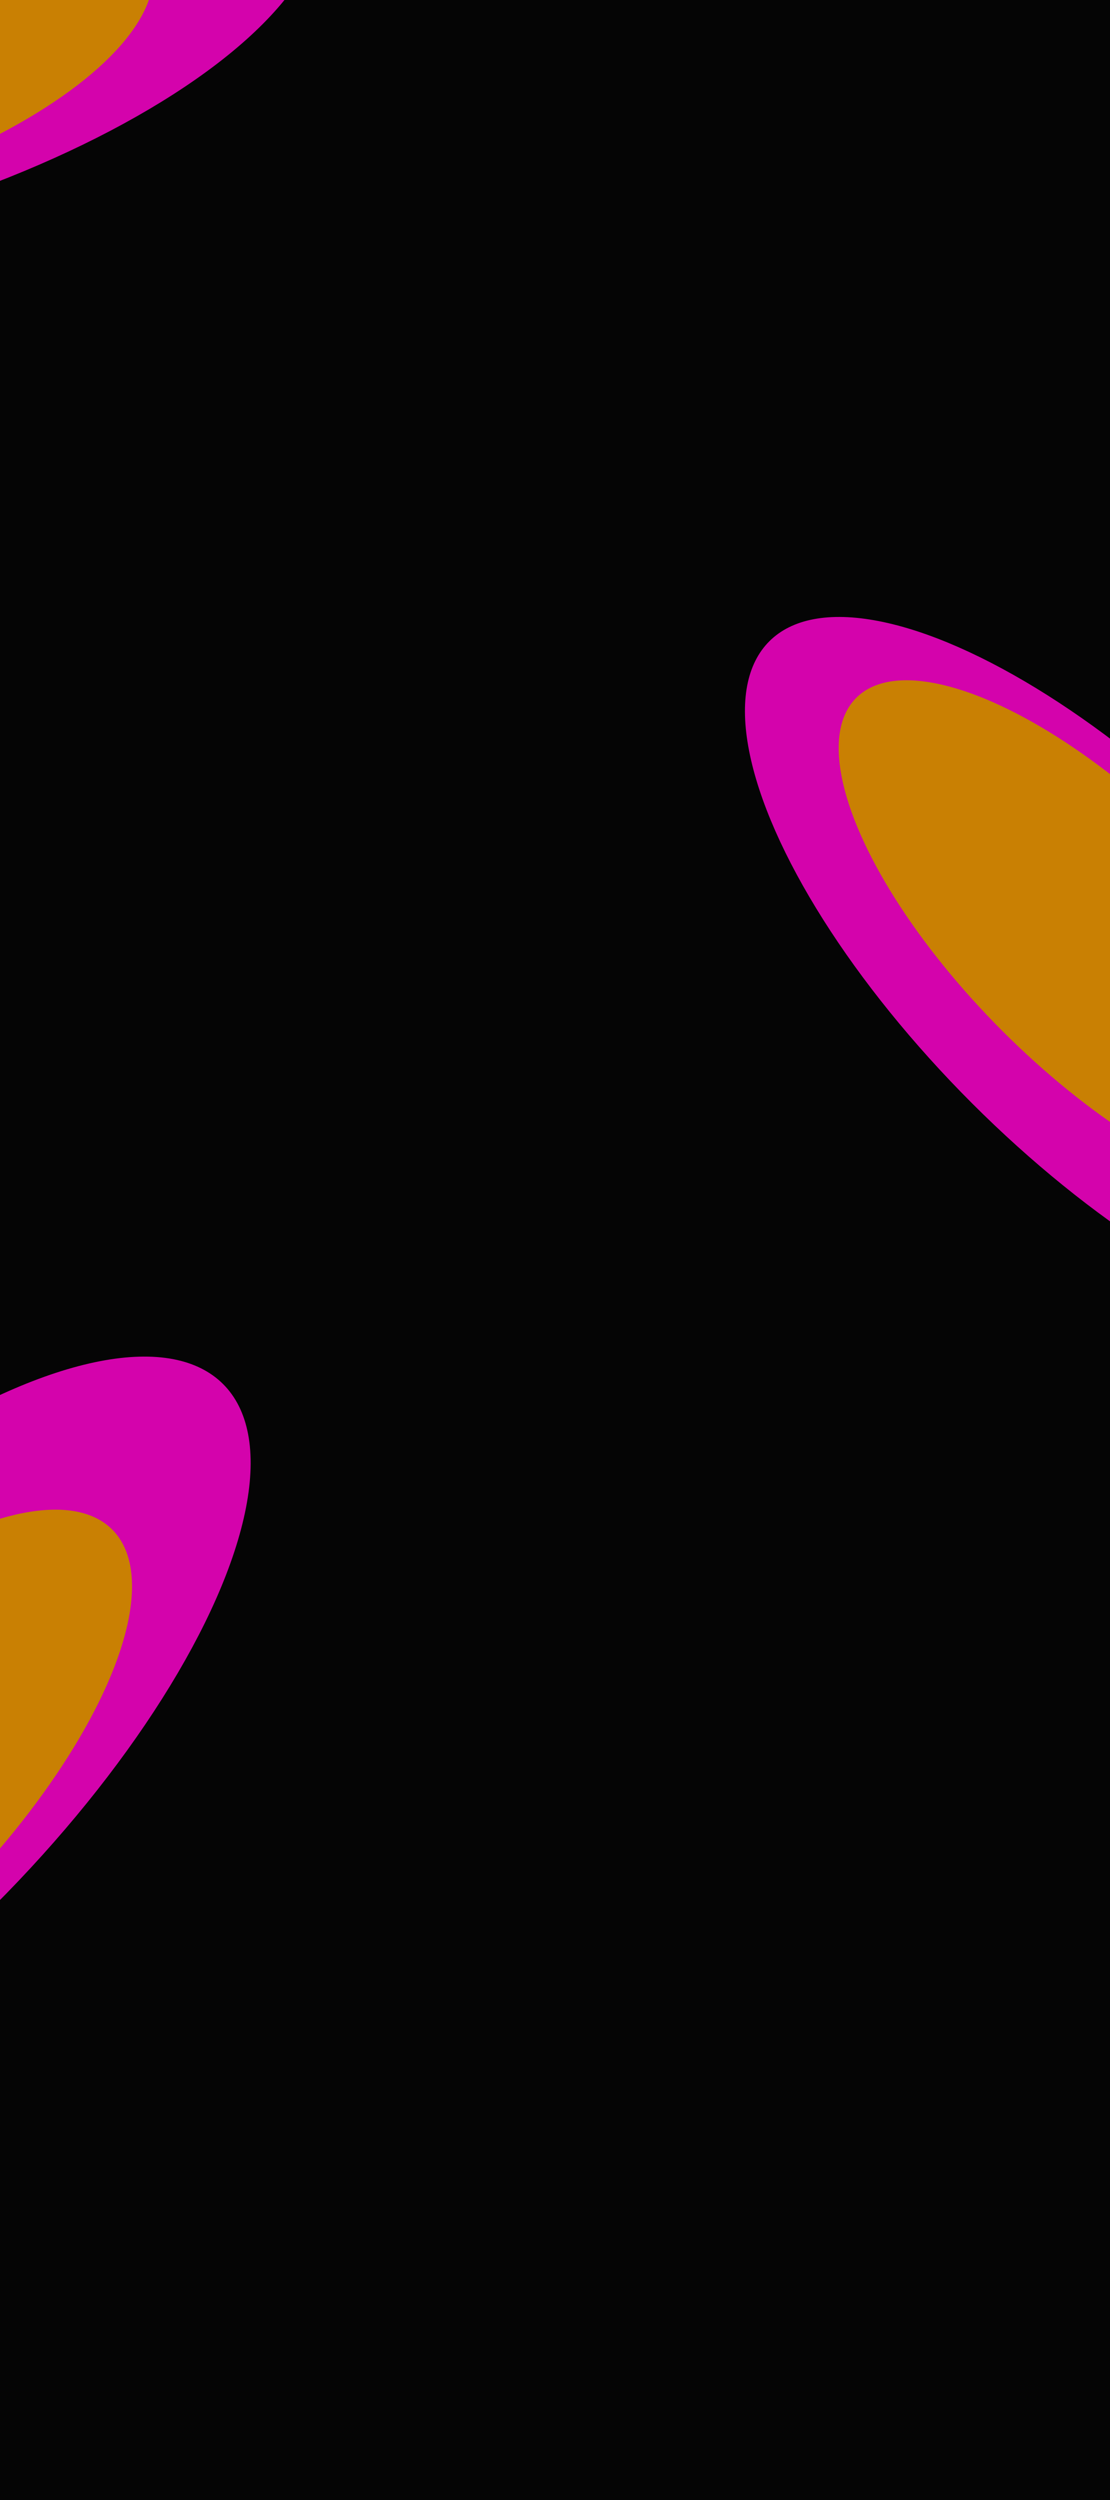<svg xmlns="http://www.w3.org/2000/svg" width="1440" height="3242" fill="none"><g clip-path="url(#a)"><path fill="#050505" d="M0 0h1440v3242H0z"/><g filter="url(#b)"><ellipse cx="-197.373" cy="2281.63" fill="#D403AC" rx="268.377" ry="688.519" transform="rotate(45 -197.373 2281.63)"/></g><g filter="url(#c)"><ellipse cx="-205.644" cy="2334.51" fill="#C98003" rx="193.59" ry="496.653" transform="rotate(45 -205.644 2334.51)"/></g><g filter="url(#d)"><ellipse cx="237.603" cy="609.57" fill="#D403AC" rx="237.603" ry="609.57" transform="scale(1 -1) rotate(45 3093.264 1111.662)"/></g><g filter="url(#e)"><ellipse cx="171.391" cy="439.704" fill="#C98003" rx="171.391" ry="439.704" transform="scale(1 -1) rotate(45 2794.94 1121.232)"/></g><g filter="url(#f)"><ellipse cx="-249.709" cy="34.291" fill="#D403AC" rx="268.377" ry="688.519" transform="rotate(75 -249.709 34.291)"/></g><g filter="url(#g)"><ellipse cx="-283.313" cy="75.953" fill="#C98003" rx="193.59" ry="496.653" transform="rotate(75 -283.313 75.953)"/></g></g><defs><filter id="b" width="2045.35" height="2045.35" x="-1220.05" y="1258.95" color-interpolation-filters="sRGB" filterUnits="userSpaceOnUse"><feFlood flood-opacity="0" result="BackgroundImageFix"/><feBlend in="SourceGraphic" in2="BackgroundImageFix" result="shape"/><feGaussianBlur result="effect1_foregroundBlur_51_861" stdDeviation="250"/></filter><filter id="c" width="1754.05" height="1754.05" x="-1082.67" y="1457.49" color-interpolation-filters="sRGB" filterUnits="userSpaceOnUse"><feFlood flood-opacity="0" result="BackgroundImageFix"/><feBlend in="SourceGraphic" in2="BackgroundImageFix" result="shape"/><feGaussianBlur result="effect1_foregroundBlur_51_861" stdDeviation="250"/></filter><filter id="d" width="1925.48" height="1925.48" x="466.3" y="299.886" color-interpolation-filters="sRGB" filterUnits="userSpaceOnUse"><feFlood flood-opacity="0" result="BackgroundImageFix"/><feBlend in="SourceGraphic" in2="BackgroundImageFix" result="shape"/><feGaussianBlur result="effect1_foregroundBlur_51_861" stdDeviation="250"/></filter><filter id="e" width="1667.58" height="1667.58" x="587.928" y="382.018" color-interpolation-filters="sRGB" filterUnits="userSpaceOnUse"><feFlood flood-opacity="0" result="BackgroundImageFix"/><feBlend in="SourceGraphic" in2="BackgroundImageFix" result="shape"/><feGaussianBlur result="effect1_foregroundBlur_51_861" stdDeviation="250"/></filter><filter id="f" width="2337.46" height="1629.21" x="-1418.44" y="-780.313" color-interpolation-filters="sRGB" filterUnits="userSpaceOnUse"><feFlood flood-opacity="0" result="BackgroundImageFix"/><feBlend in="SourceGraphic" in2="BackgroundImageFix" result="shape"/><feGaussianBlur result="effect1_foregroundBlur_51_861" stdDeviation="250"/></filter><filter id="g" width="1964.76" height="1453.87" x="-1265.69" y="-650.982" color-interpolation-filters="sRGB" filterUnits="userSpaceOnUse"><feFlood flood-opacity="0" result="BackgroundImageFix"/><feBlend in="SourceGraphic" in2="BackgroundImageFix" result="shape"/><feGaussianBlur result="effect1_foregroundBlur_51_861" stdDeviation="250"/></filter><clipPath id="a"><path fill="#fff" d="M0 0h1440v3242H0z"/></clipPath></defs></svg>